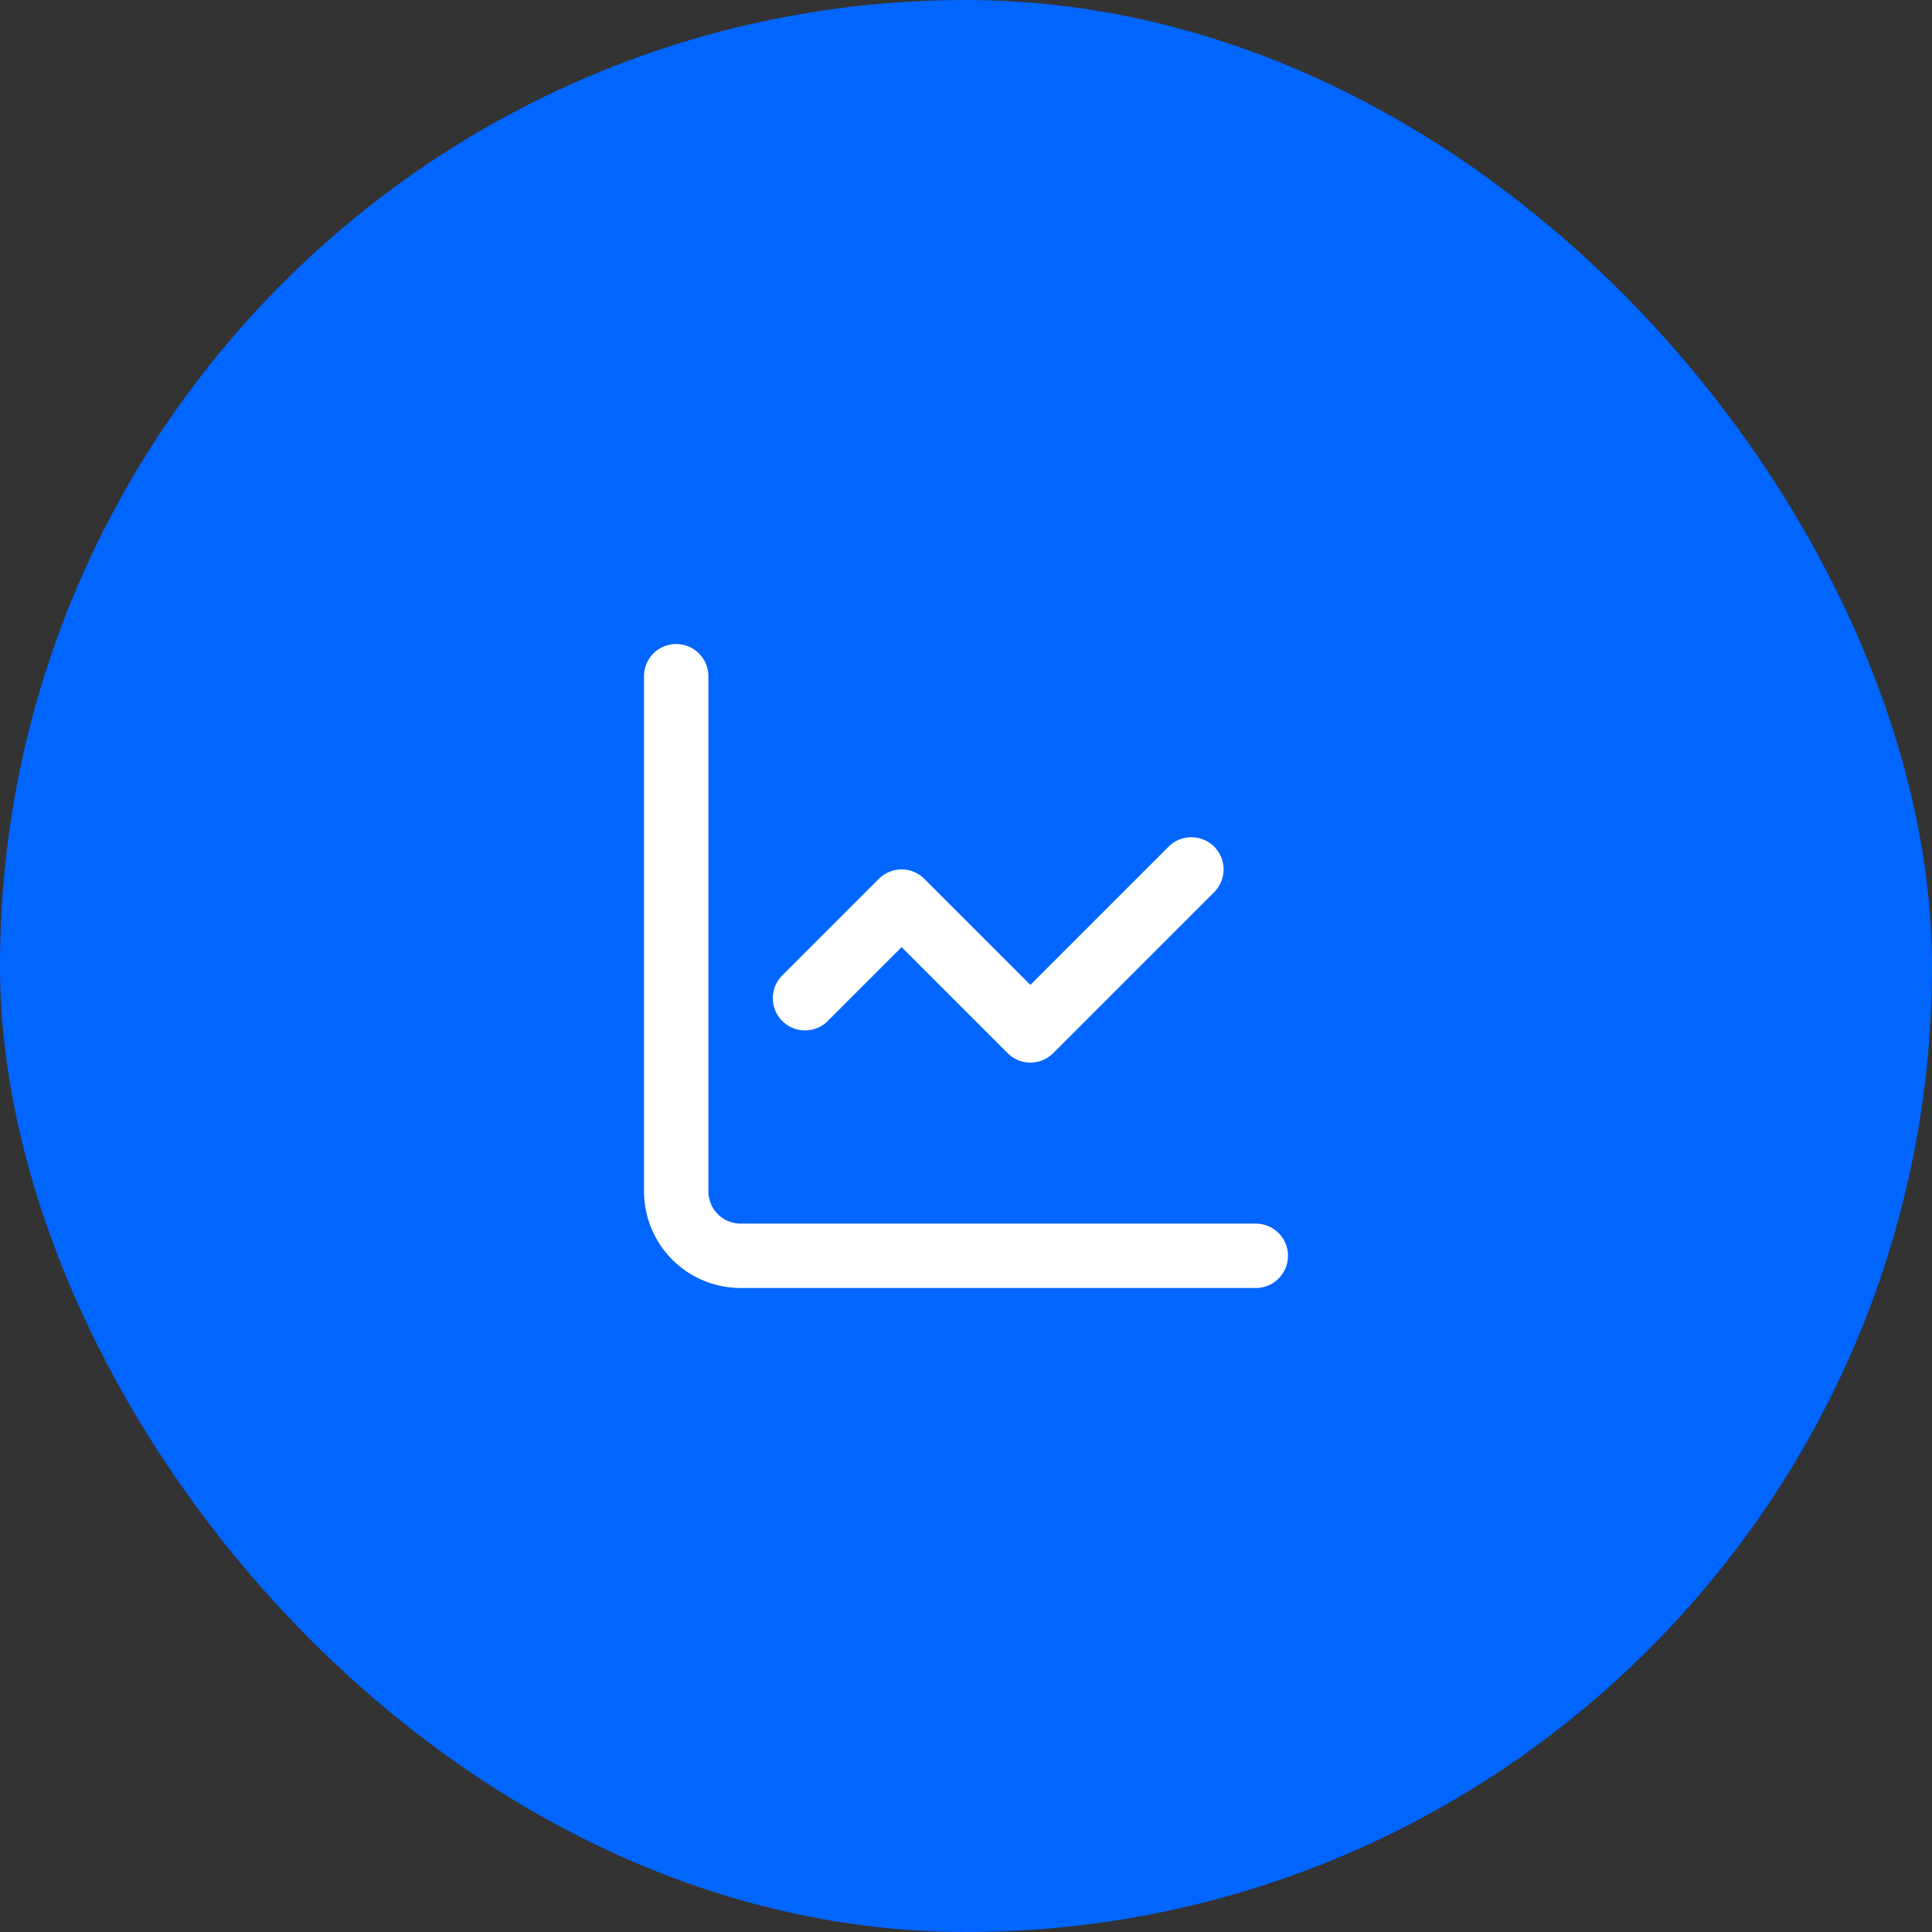 <svg width="60" height="60" viewBox="0 0 60 60" fill="none" xmlns="http://www.w3.org/2000/svg">
<rect x="0" y="0" width="60" height="60" fill="#333333" stroke="none"/>
<rect width="60" height="60" rx="30" fill="#0165FF"/>
<path d="M21 21V37C21 37.53 21.211 38.039 21.586 38.414C21.961 38.789 22.47 39 23 39H39M37 27L32 32L28 28L25 31" stroke="white" stroke-width="2" stroke-linecap="round" stroke-linejoin="round"/>
</svg>
